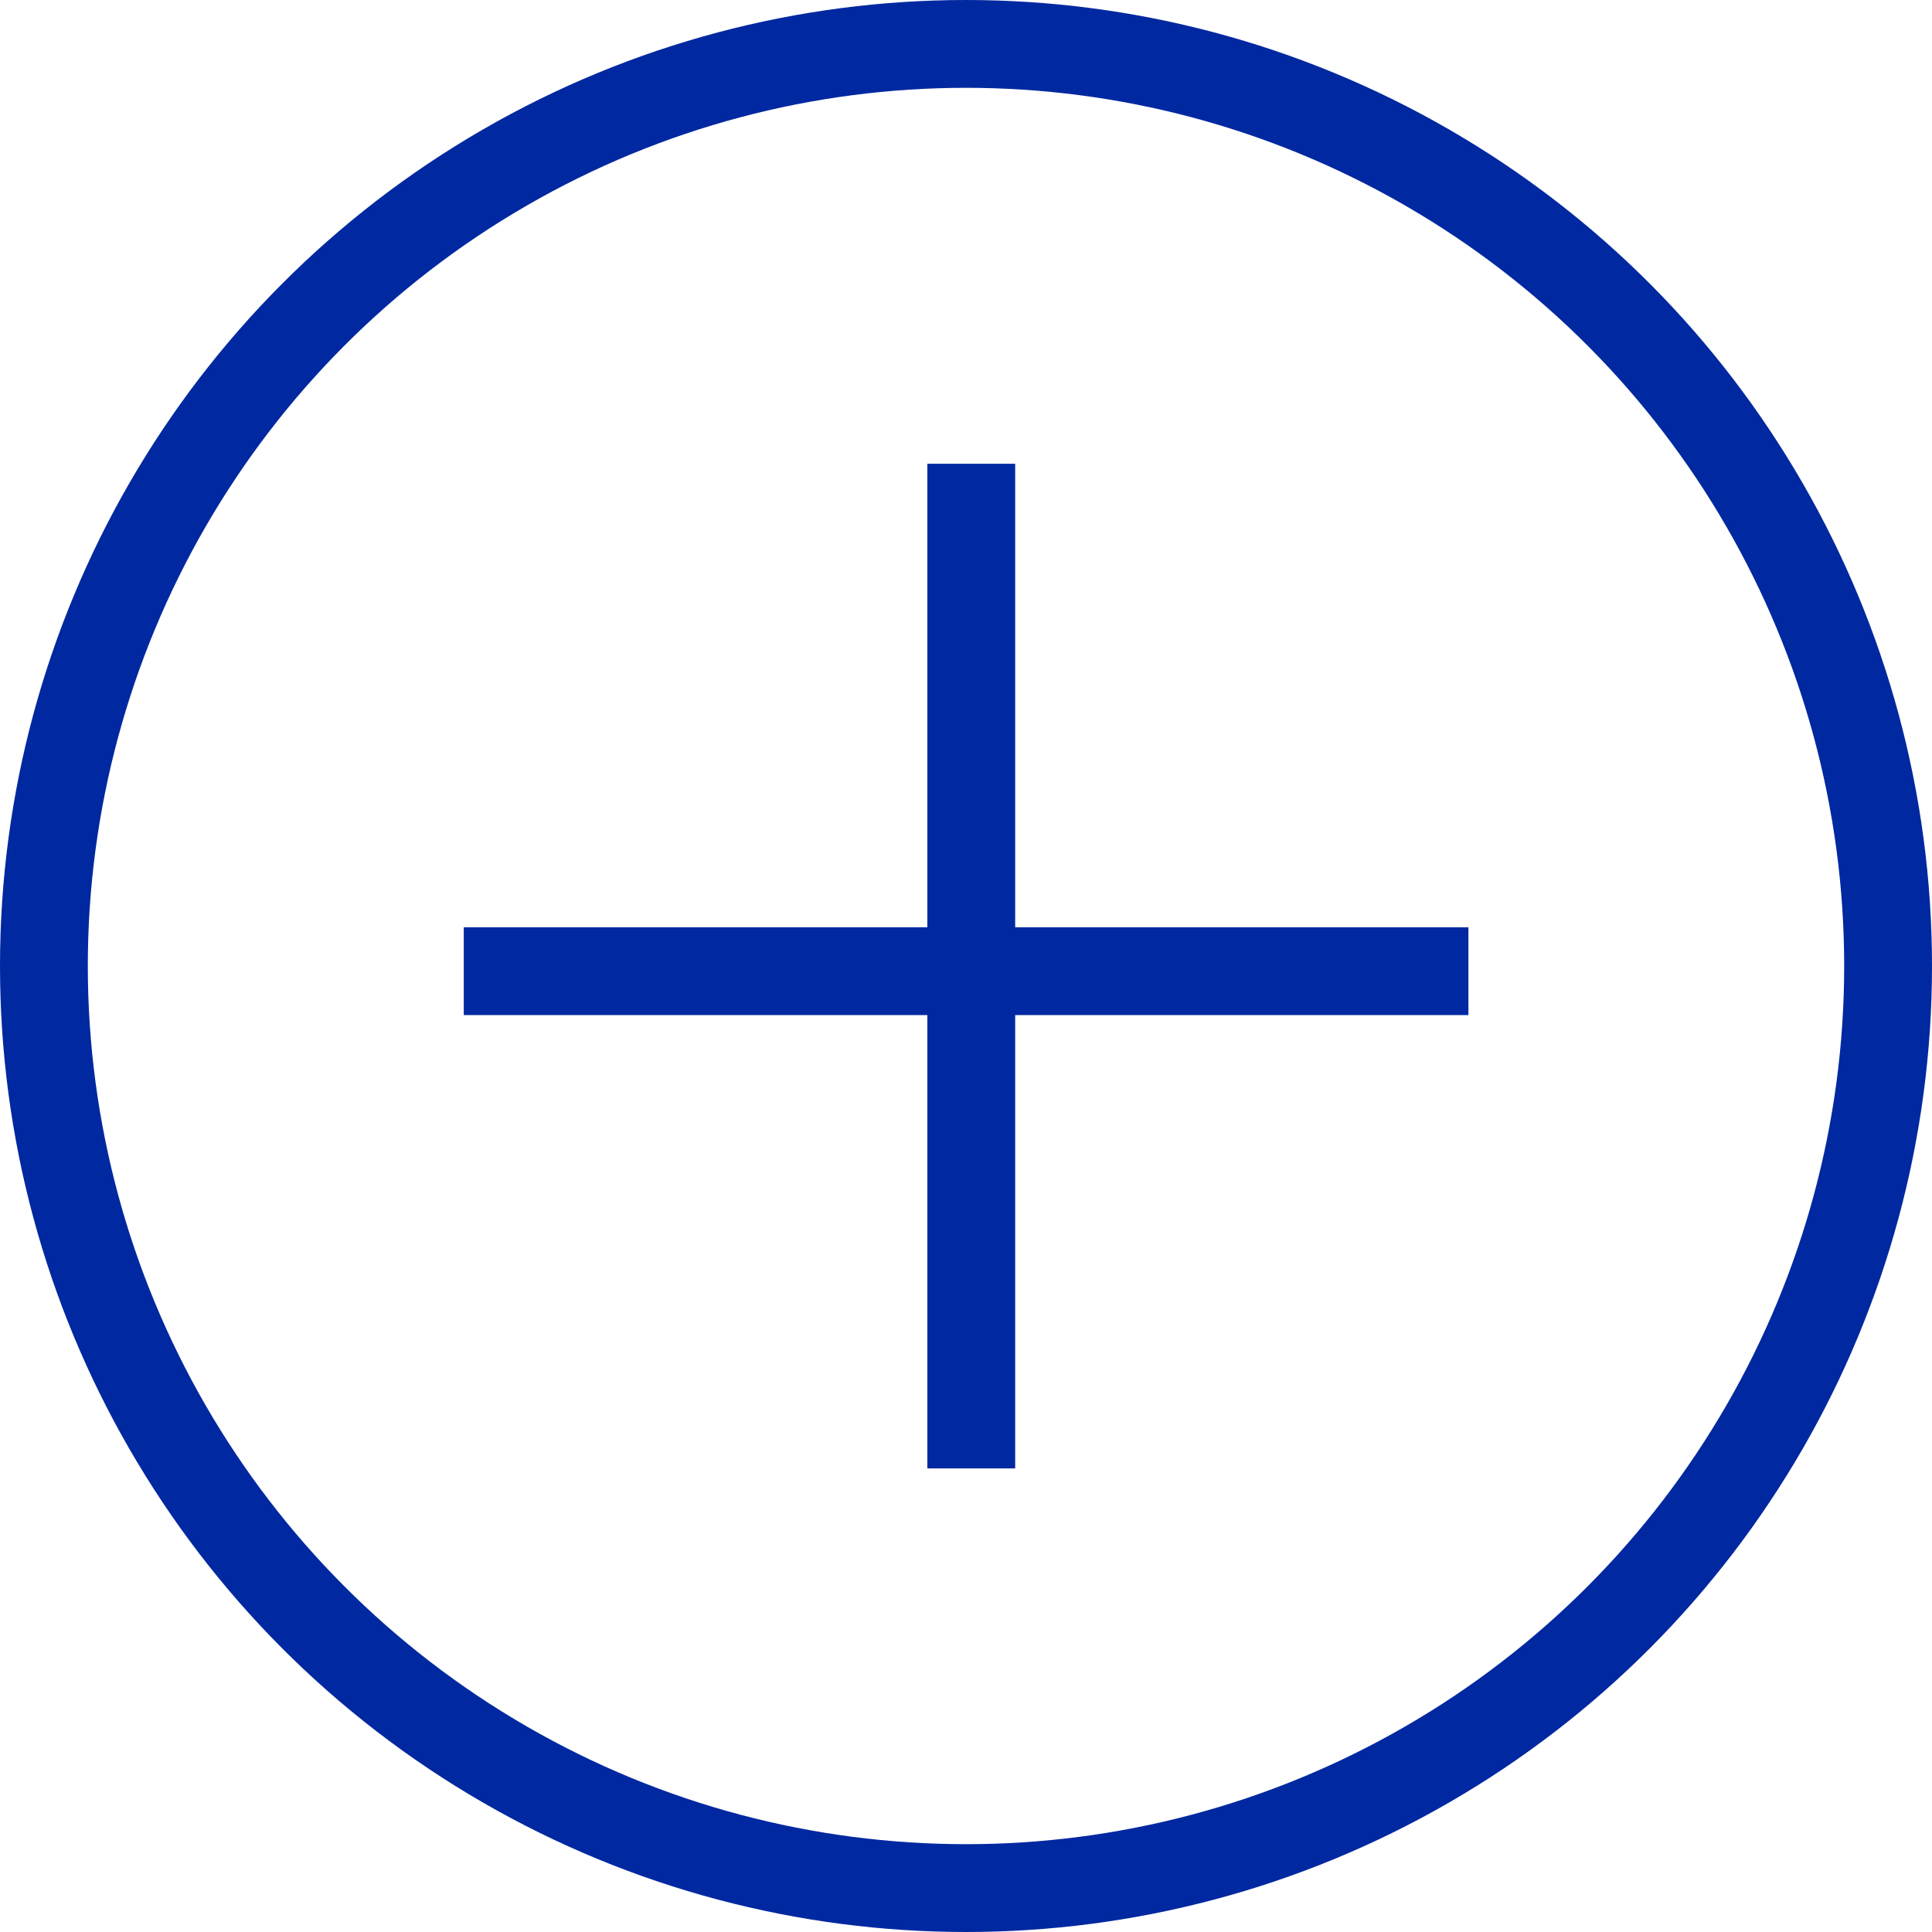 <svg width="22" height="22" viewBox="0 0 22 22" fill="none" xmlns="http://www.w3.org/2000/svg">
<circle cx="11" cy="11" r="10.5" stroke="#0028A0"/>
<line x1="11.06" y1="5.281" x2="11.06" y2="16.721" stroke="#0028A0"/>
<line x1="16.721" y1="11.059" x2="5.281" y2="11.059" stroke="#0028A0"/>
</svg>
